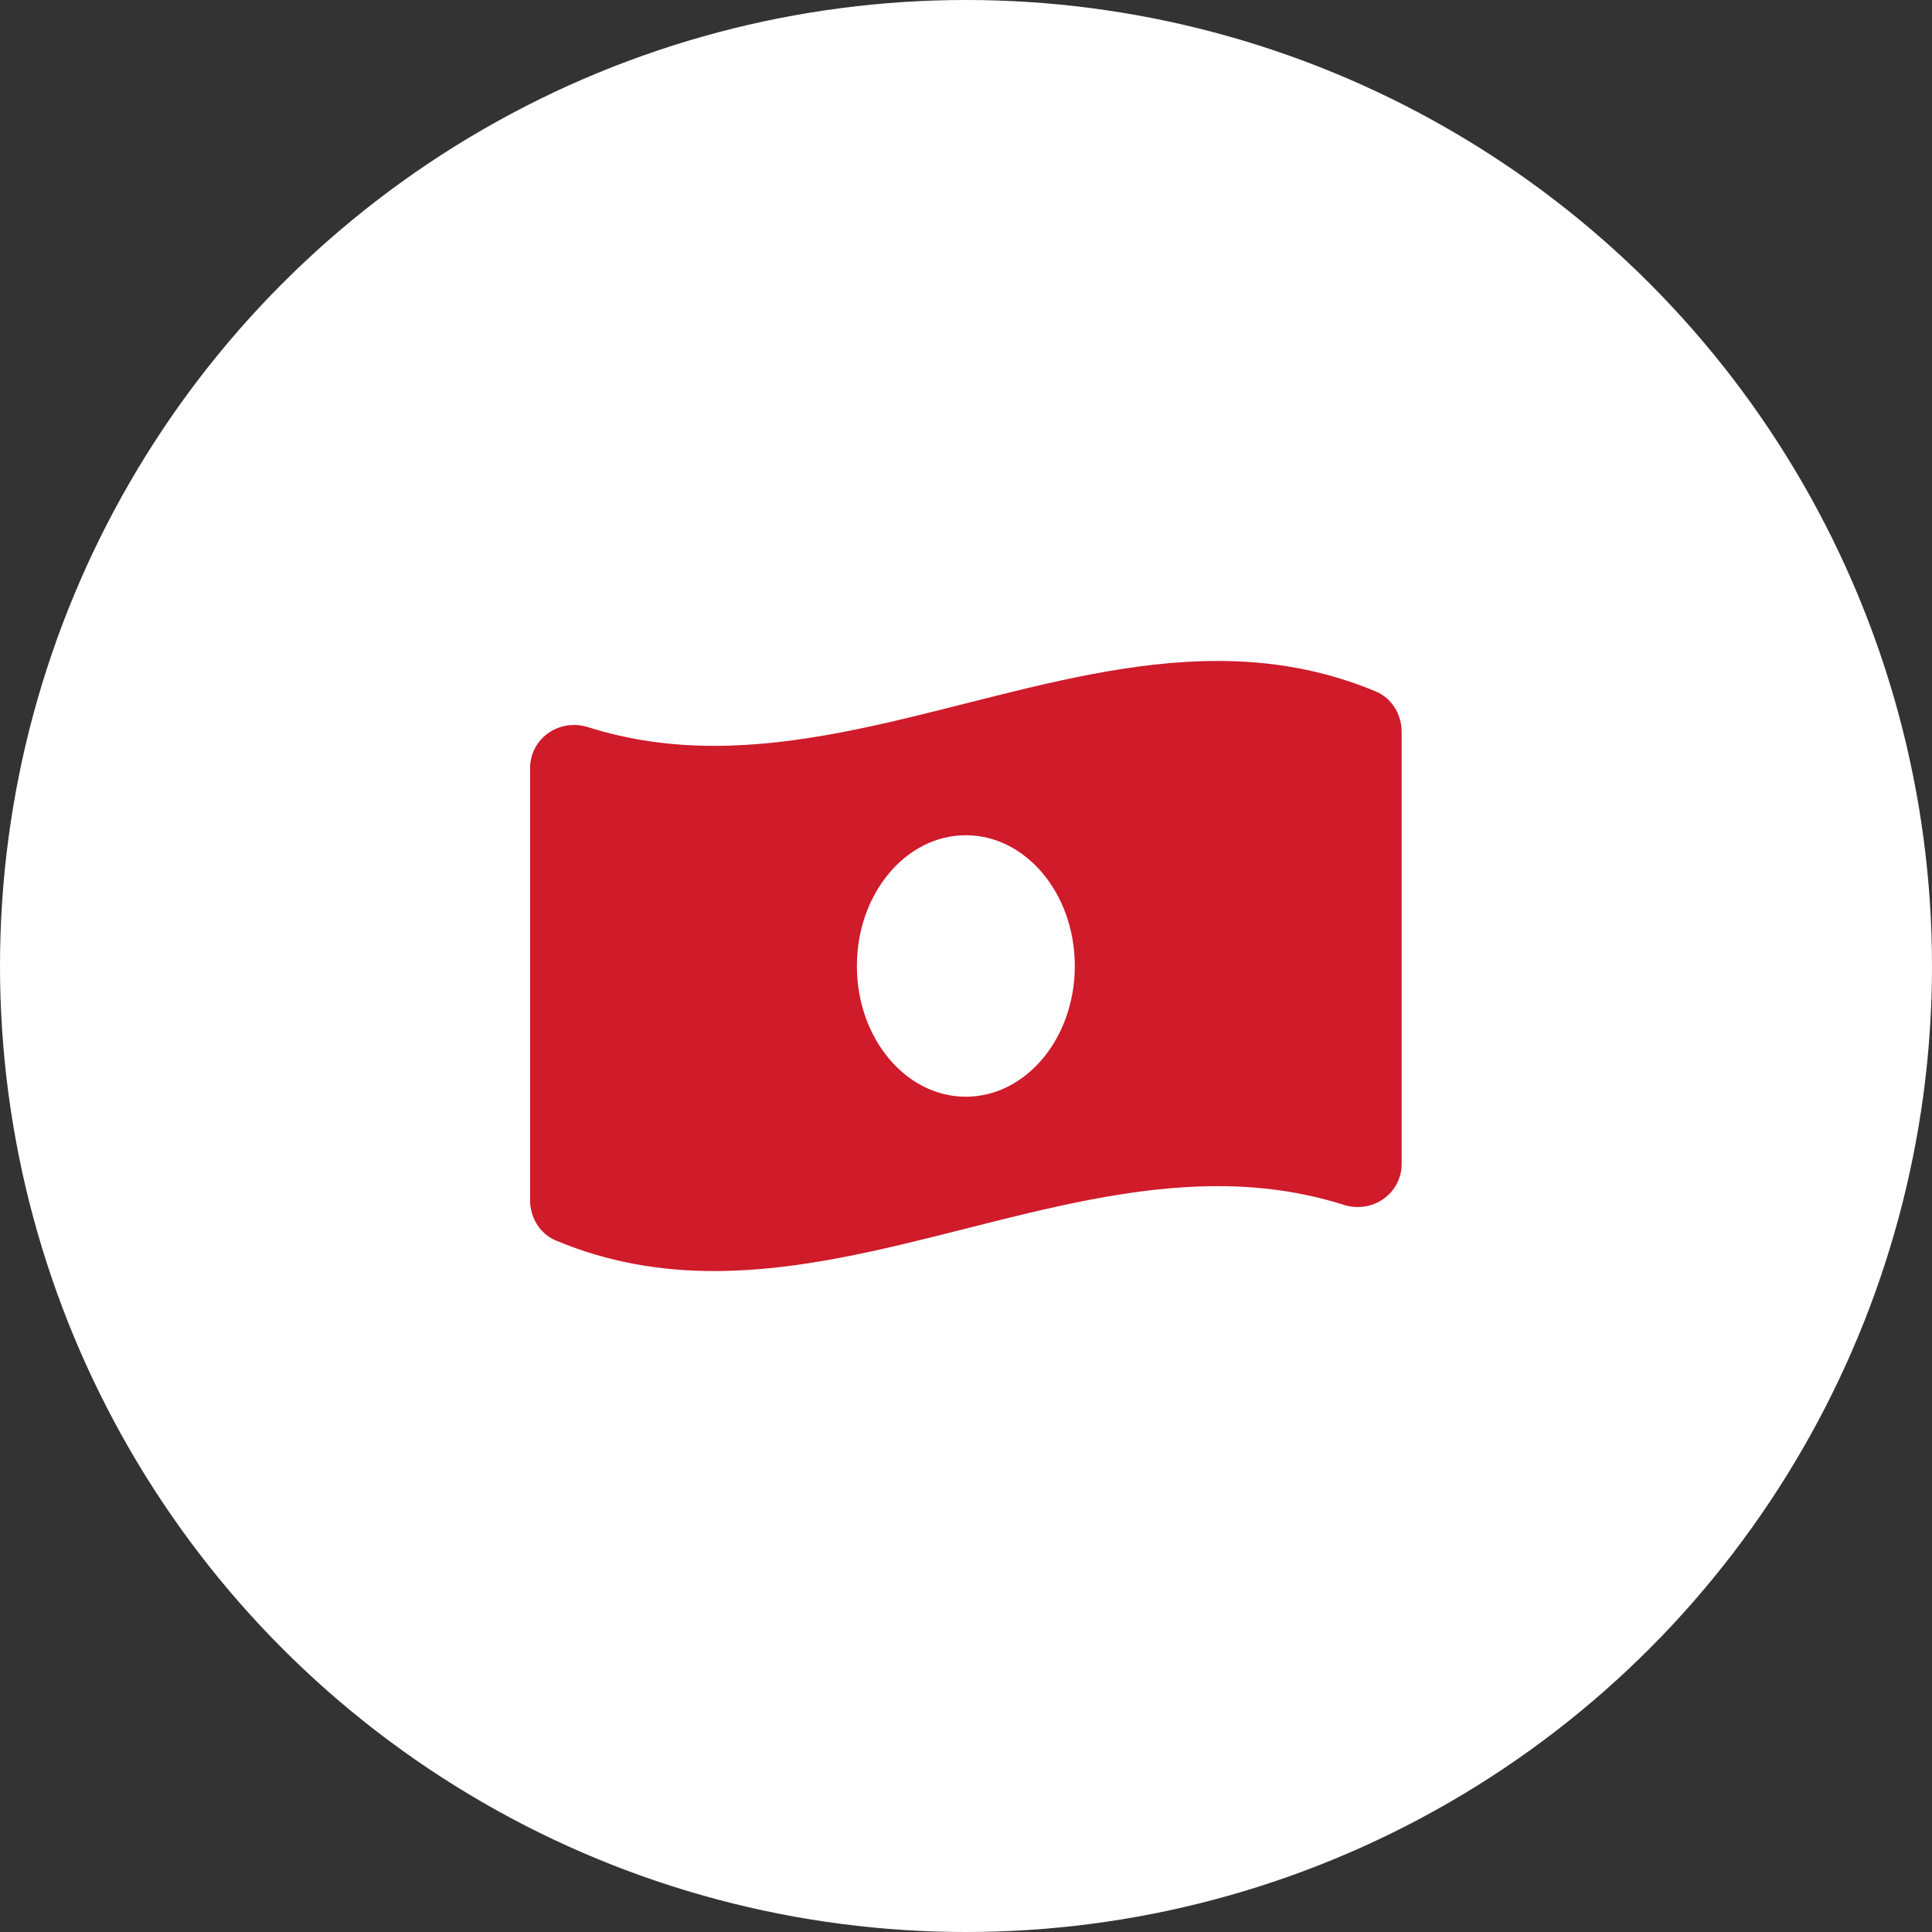 <?xml version="1.0" encoding="UTF-8"?> <svg xmlns="http://www.w3.org/2000/svg" width="38" height="38" viewBox="0 0 38 38" fill="none"><rect x="0" y="0" width="38" height="38" fill="#333333" stroke="none"/><circle cx="19" cy="19" r="19" fill="white"></circle><path d="M27.064 13.602C26.025 13.166 24.985 13 23.946 13C20.646 13 17.348 14.67 14.049 14.67C13.221 14.67 12.394 14.565 11.567 14.302C11.474 14.273 11.381 14.259 11.29 14.259C10.829 14.259 10.426 14.616 10.426 15.111V23.609C10.426 23.947 10.619 24.268 10.93 24.398C11.969 24.834 13.009 25 14.049 25C17.348 25 20.647 23.33 23.946 23.33C24.773 23.33 25.6 23.435 26.428 23.697C26.52 23.727 26.614 23.741 26.705 23.741C27.166 23.741 27.569 23.384 27.569 22.889V14.391C27.568 14.052 27.375 13.732 27.064 13.602V13.602ZM18.997 21.571C17.813 21.571 16.854 20.42 16.854 19C16.854 17.58 17.814 16.428 18.997 16.428C20.18 16.428 21.14 17.58 21.14 19C21.14 20.42 20.18 21.571 18.997 21.571Z" fill="#CF1B2A"></path></svg> 